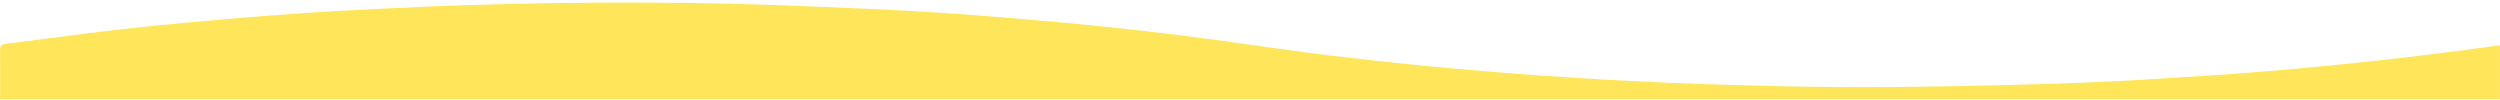 <svg width="1932" height="77" viewBox="0 0 1932 77" fill="none" xmlns="http://www.w3.org/2000/svg">
<mask id="mask0_1_2209" style="mask-type:alpha" maskUnits="userSpaceOnUse" x="0" y="0" width="1932" height="77">
<rect width="1932" height="77" transform="matrix(-1 0 0 1 1932 0)" fill="#D9D9D9"/>
</mask>
<g mask="url(#mask0_1_2209)">
<path d="M0.099 797.5H1934C1934 687.461 1934 144.922 1934 34.884C1932.4 35.026 1930.76 35.11 1929.21 35.324C1922.06 36.298 1914.98 37.385 1907.79 38.284C1886.79 40.916 1865.84 43.669 1844.7 46.016C1820.93 48.656 1797.05 51.107 1773.07 53.265C1750.39 55.305 1727.58 57.097 1704.7 58.554C1672.05 60.631 1639.37 62.818 1606.55 64.027C1565.07 65.551 1523.44 66.432 1481.85 67.058C1425.71 67.902 1369.63 66.823 1313.63 64.904C1298.61 64.388 1283.6 63.712 1268.61 62.999C1255.26 62.361 1241.93 61.635 1228.62 60.837C1214.13 59.968 1199.65 59.041 1185.2 58.012C1172.67 57.122 1160.19 56.106 1147.71 55.057C1133.34 53.852 1118.96 52.664 1104.66 51.263C1087.46 49.575 1070.31 47.749 1053.22 45.827C1037.88 44.101 1022.58 42.267 1007.38 40.286C992.178 38.309 977.131 36.072 961.986 33.989C946.411 31.849 930.872 29.645 915.189 27.685C897.633 25.489 880.006 23.407 862.289 21.523C843.99 19.575 825.6 17.795 807.157 16.183C784.601 14.211 762 12.292 739.301 10.706C718.223 9.232 697.038 8.003 675.817 7.062C642.256 5.568 608.668 4.065 575.027 3.175C513.882 1.563 452.684 1.689 391.512 3.129C371.25 3.608 350.997 4.258 330.78 5.081C309.828 5.933 288.92 7.024 268.031 8.141C253.666 8.909 239.318 9.799 225.016 10.828C208.374 12.02 191.75 13.329 175.189 14.756C155.85 16.427 136.52 18.152 117.307 20.096C101.006 21.745 84.803 23.617 68.681 25.615C47.81 28.205 27.127 31.131 6.22 33.658C0.977 34.292 0 35.358 0.009 37.662C0.125 146.778 0.108 520.385 0.108 629.5L0.099 797.5Z" fill="#FFE559"/>
</g>
</svg>
